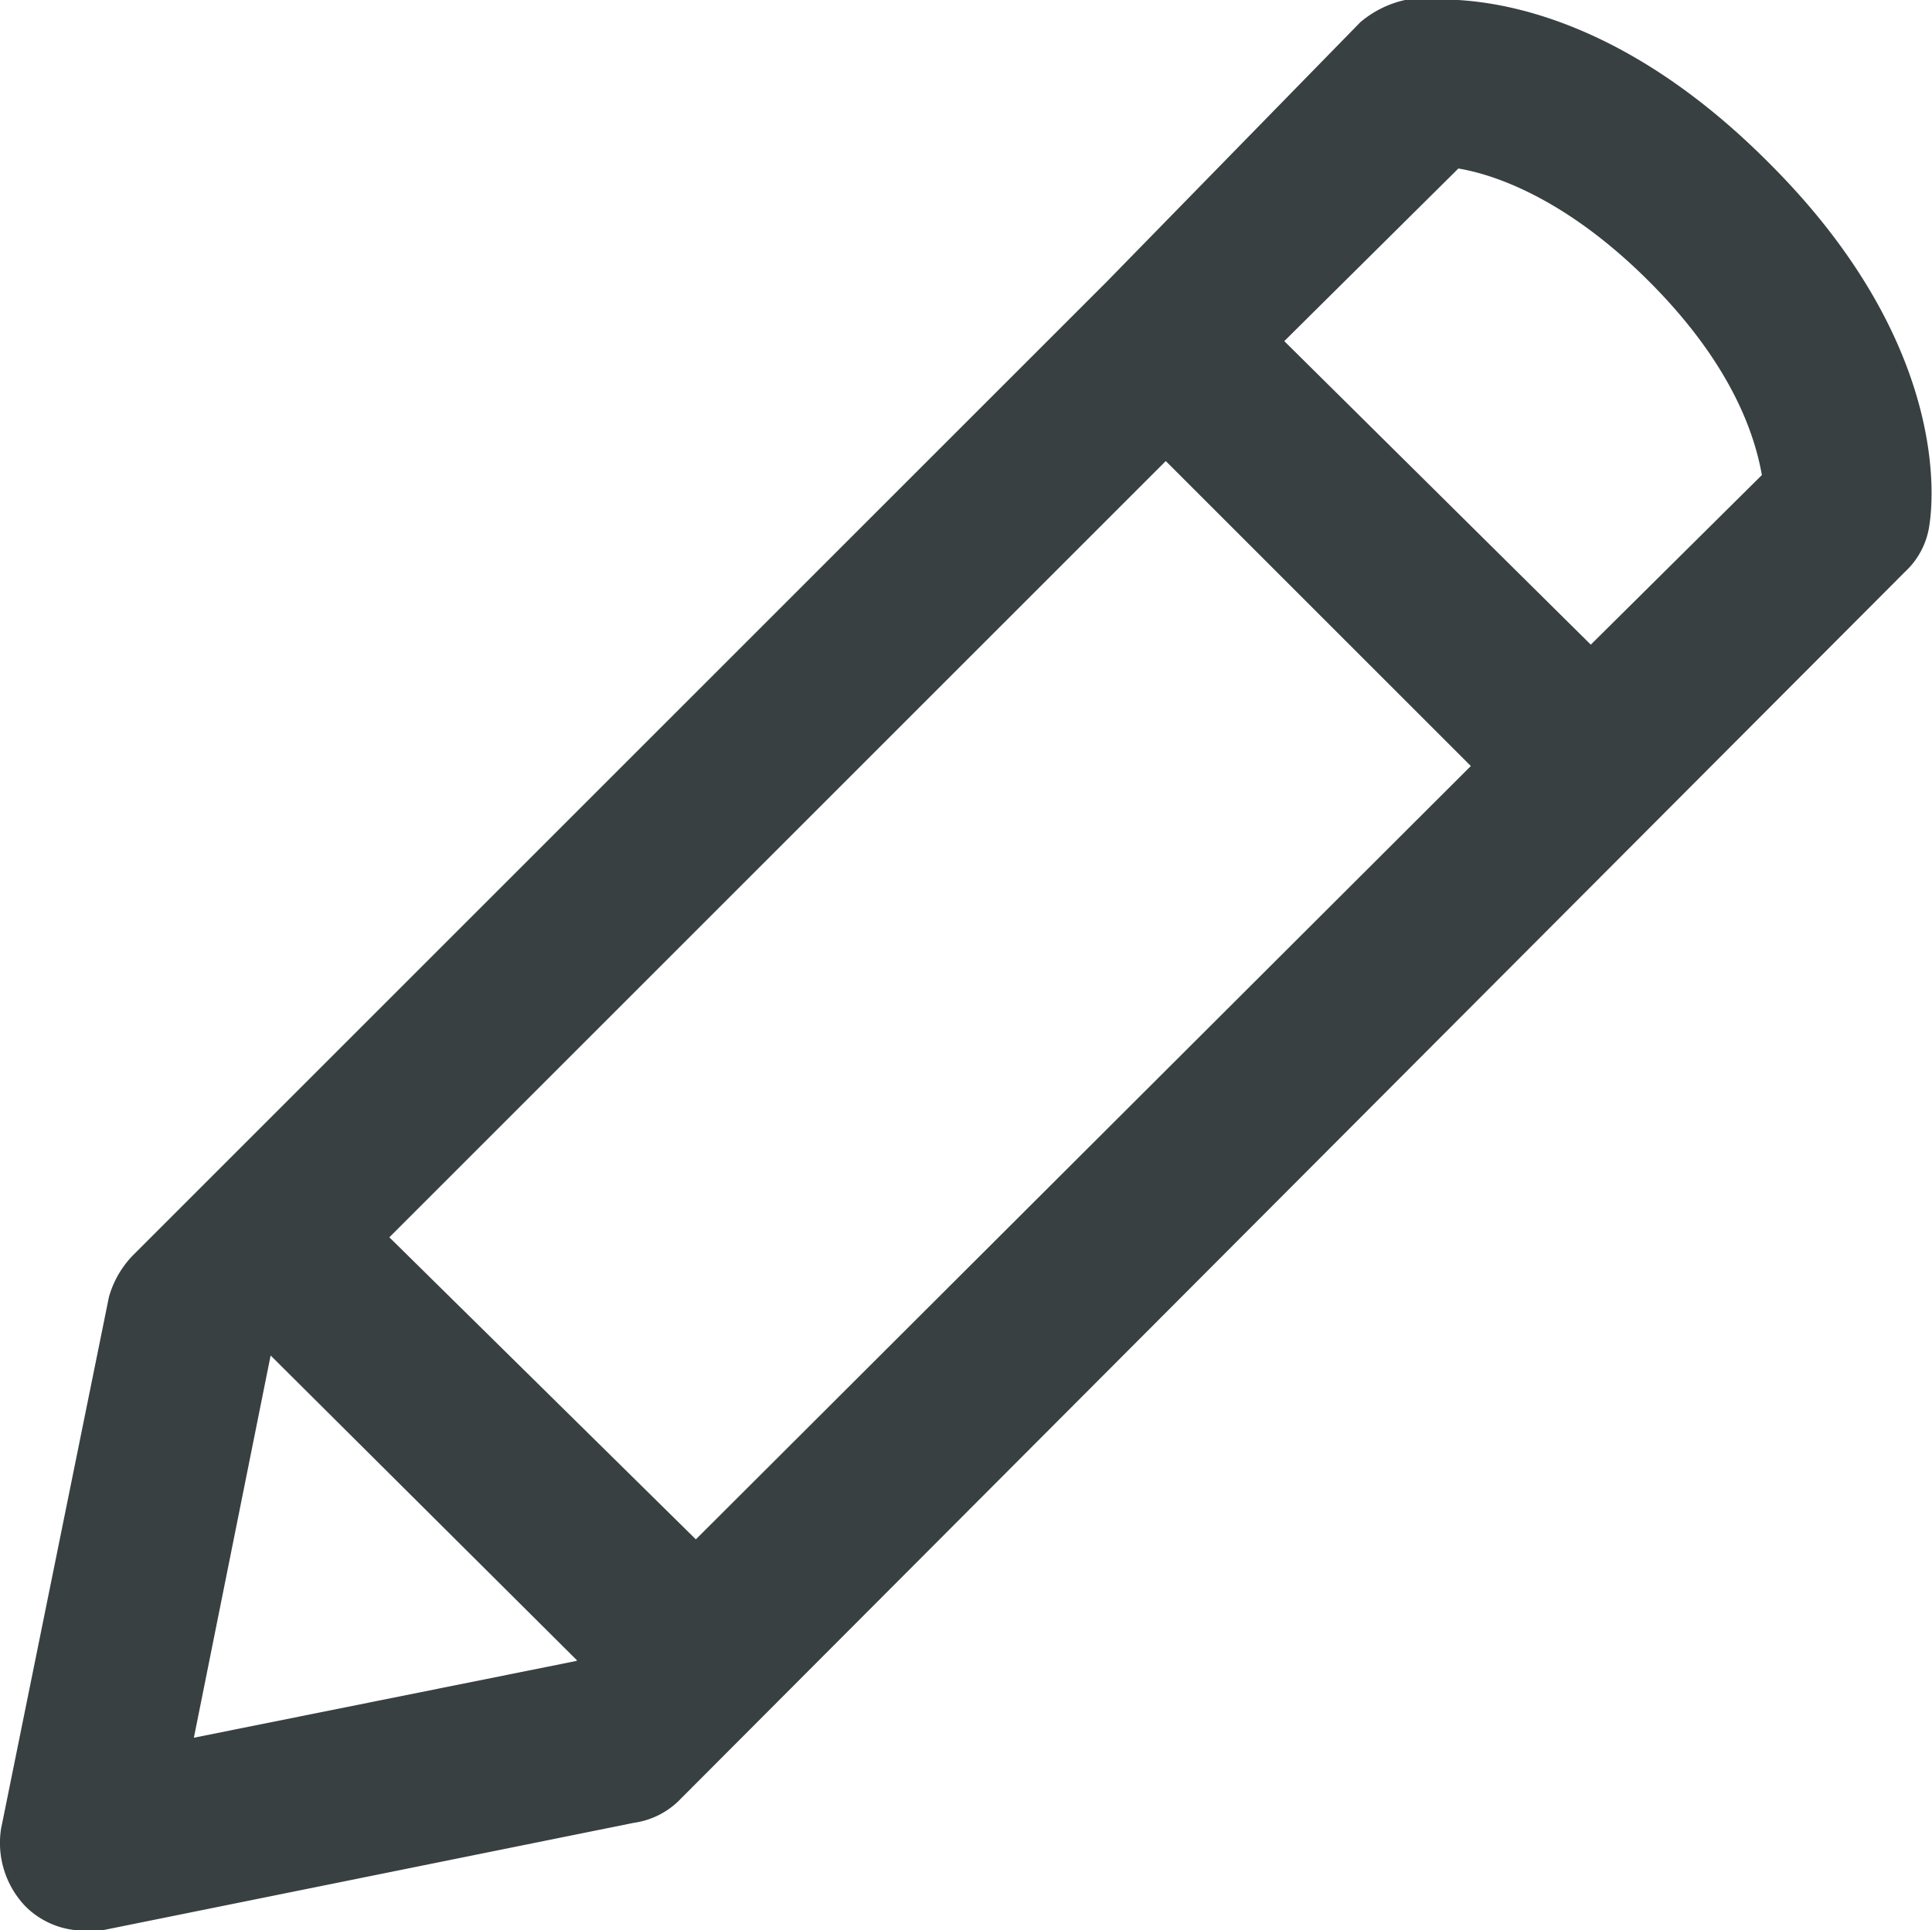 <svg xmlns="http://www.w3.org/2000/svg" width="129.1" height="129" viewBox="0 0 129.1 129"><defs><style>.cls-1{fill:#384041;stroke:#384041;stroke-linecap:round;stroke-linejoin:round;stroke-width:0.87px;}.cls-2{fill:none;}</style></defs><g id="レイヤー_2" data-name="レイヤー 2"><g id="レイヤー_1-2" data-name="レイヤー 1"><path class="cls-1" d="M117.8,11.1C108.5,1.8,100.3.4,96.3.4H94.1a6.5,6.5,0,0,0-2.9,1.4l-17,17.4h0L14.4,79h0L9.2,84.2a6.1,6.1,0,0,0-1.5,2.6L.5,122.3A5.7,5.7,0,0,0,2,127.1a5.1,5.1,0,0,0,3.7,1.5h1l35.6-7.2a4.9,4.9,0,0,0,2.7-1.3l82-82.2a4.8,4.8,0,0,0,1.5-2.9C128.7,33.7,130,23.2,117.8,11.1ZM46.5,103.5,25.4,82.7,77.9,30.2l21,21ZM12.4,116.7l5.3-26.4.4-.3,21,20.9-.3.5Zm93.9-73L85.2,22.8l12.1-12c2.1.3,7.2,1.7,13.2,7.7s7.3,11,7.7,13.4Z"/><rect class="cls-2" x="0.5" y="0.4" width="128.2" height="128.17"/></g></g></svg>